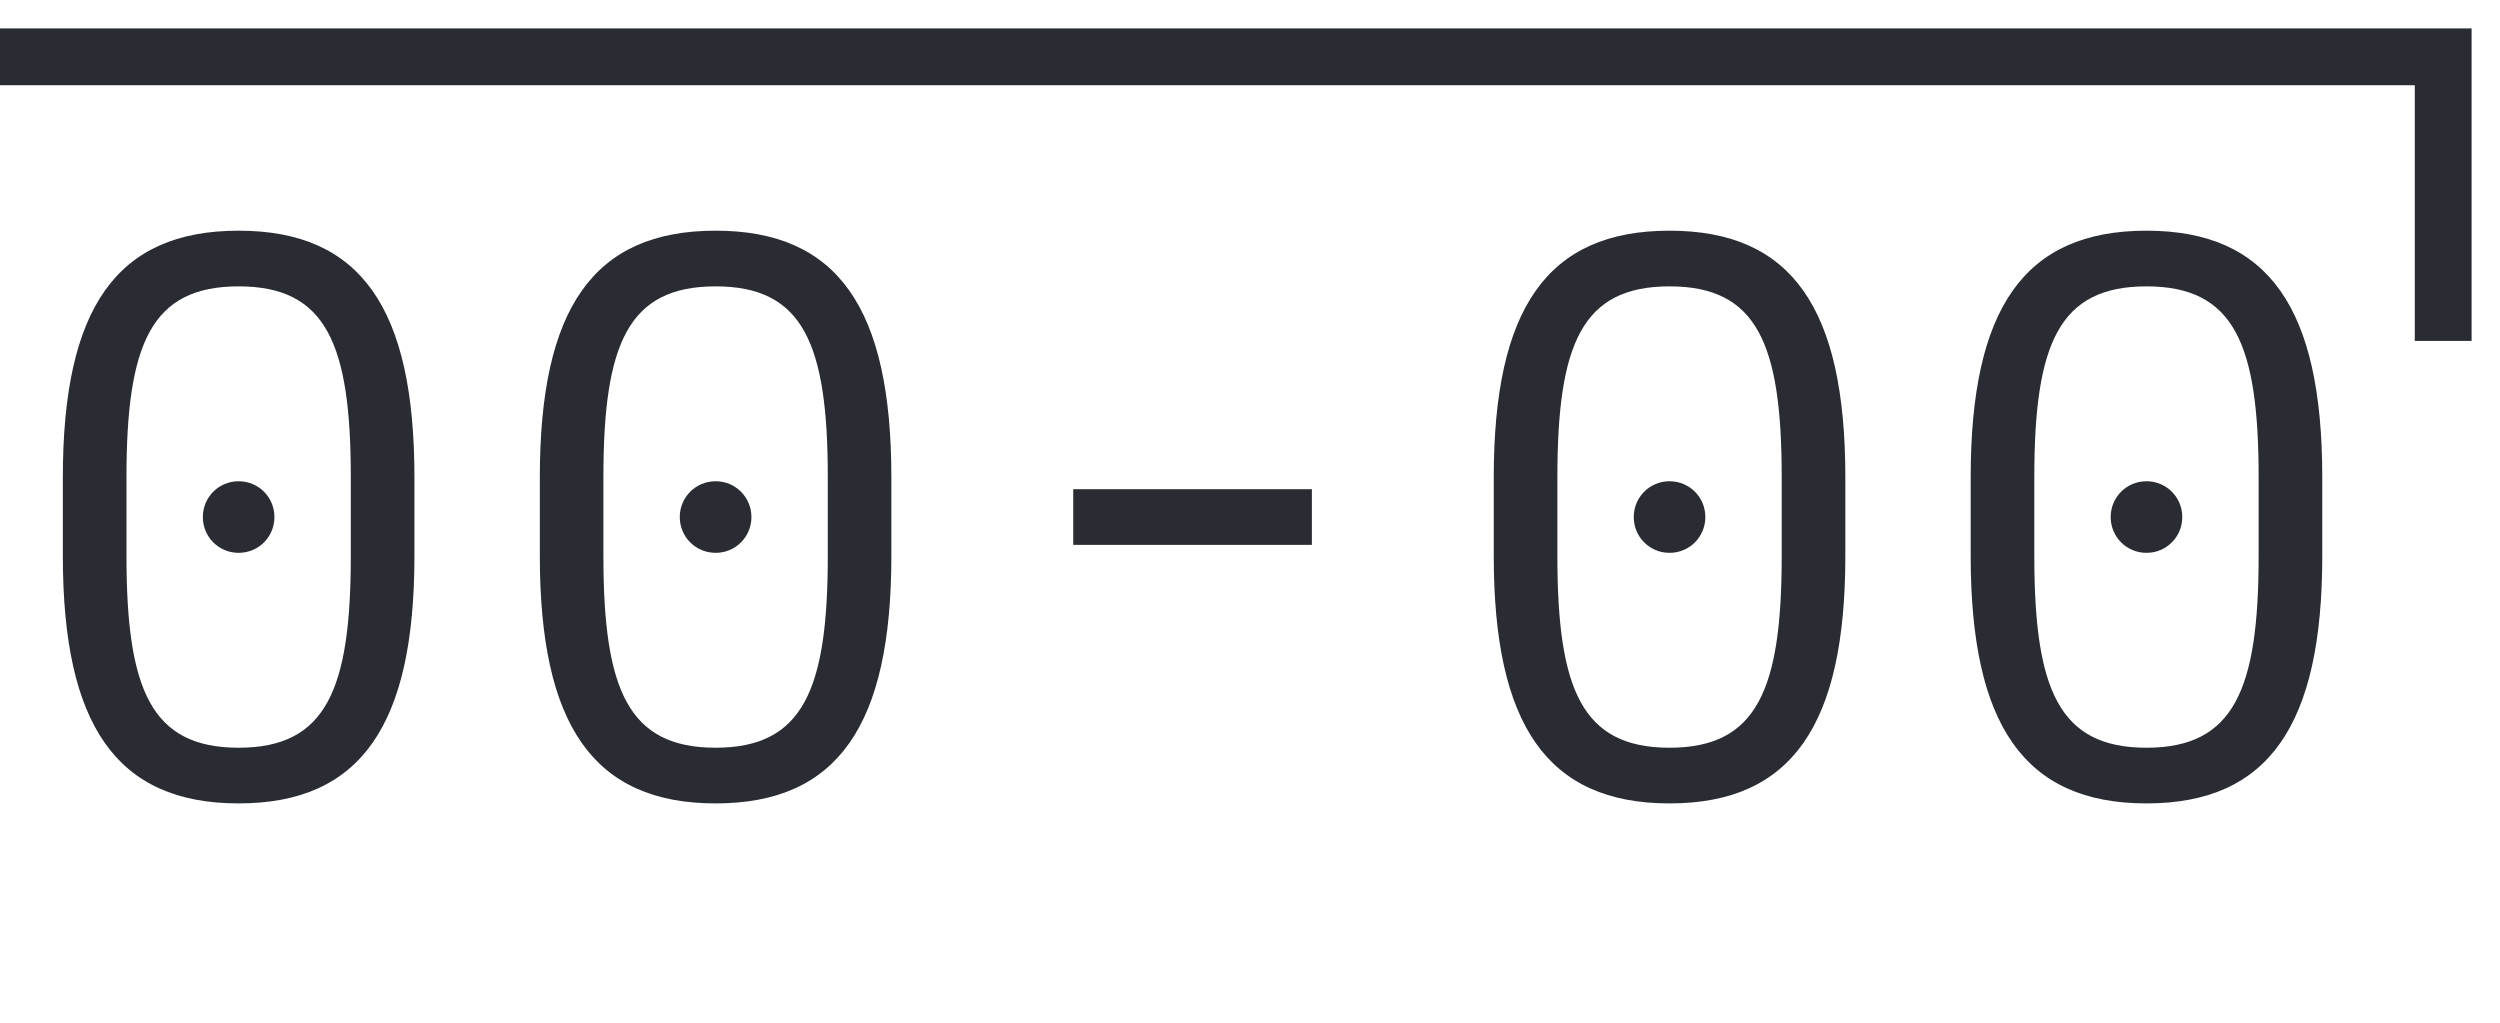 <?xml version="1.0" encoding="UTF-8"?> <svg xmlns="http://www.w3.org/2000/svg" width="44" height="18" viewBox="0 0 44 18" fill="none"> <path d="M0 1H43V6" stroke="#292C33"></path> <path d="M4.2 13.16C5.74 13.16 6.174 12.138 6.174 9.786V8.4C6.174 6.048 5.74 5.04 4.2 5.04C2.66 5.04 2.226 6.048 2.226 8.4V9.786C2.226 12.138 2.66 13.16 4.2 13.16ZM3.57 9.1C3.57 8.75 3.85 8.47 4.2 8.47C4.55 8.47 4.83 8.75 4.83 9.1C4.83 9.45 4.55 9.73 4.2 9.73C3.85 9.73 3.57 9.45 3.57 9.1ZM1.106 8.4C1.106 5.432 2.044 4.06 4.2 4.06C6.356 4.06 7.294 5.432 7.294 8.4V9.786C7.294 12.754 6.356 14.14 4.2 14.14C2.044 14.14 1.106 12.754 1.106 9.786V8.4ZM12.595 13.16C14.134 13.16 14.569 12.138 14.569 9.786V8.4C14.569 6.048 14.134 5.04 12.595 5.04C11.055 5.04 10.62 6.048 10.62 8.4V9.786C10.62 12.138 11.055 13.16 12.595 13.16ZM11.964 9.1C11.964 8.75 12.245 8.47 12.595 8.47C12.944 8.47 13.225 8.75 13.225 9.1C13.225 9.45 12.944 9.73 12.595 9.73C12.245 9.73 11.964 9.45 11.964 9.1ZM9.501 8.4C9.501 5.432 10.438 4.06 12.595 4.06C14.751 4.06 15.688 5.432 15.688 8.4V9.786C15.688 12.754 14.751 14.14 12.595 14.14C10.438 14.14 9.501 12.754 9.501 9.786V8.4ZM18.889 9.59V8.61H23.089V9.59H18.889ZM29.384 13.16C30.924 13.16 31.358 12.138 31.358 9.786V8.4C31.358 6.048 30.924 5.04 29.384 5.04C27.844 5.04 27.41 6.048 27.41 8.4V9.786C27.41 12.138 27.844 13.16 29.384 13.16ZM28.754 9.1C28.754 8.75 29.034 8.47 29.384 8.47C29.734 8.47 30.014 8.75 30.014 9.1C30.014 9.45 29.734 9.73 29.384 9.73C29.034 9.73 28.754 9.45 28.754 9.1ZM26.29 8.4C26.29 5.432 27.228 4.06 29.384 4.06C31.54 4.06 32.478 5.432 32.478 8.4V9.786C32.478 12.754 31.54 14.14 29.384 14.14C27.228 14.14 26.29 12.754 26.29 9.786V8.4ZM37.778 13.16C39.318 13.16 39.752 12.138 39.752 9.786V8.4C39.752 6.048 39.318 5.04 37.778 5.04C36.238 5.04 35.804 6.048 35.804 8.4V9.786C35.804 12.138 36.238 13.16 37.778 13.16ZM37.148 9.1C37.148 8.75 37.428 8.47 37.778 8.47C38.128 8.47 38.408 8.75 38.408 9.1C38.408 9.45 38.128 9.73 37.778 9.73C37.428 9.73 37.148 9.45 37.148 9.1ZM34.684 8.4C34.684 5.432 35.622 4.06 37.778 4.06C39.934 4.06 40.872 5.432 40.872 8.4V9.786C40.872 12.754 39.934 14.14 37.778 14.14C35.622 14.14 34.684 12.754 34.684 9.786V8.4Z" fill="#292C33"></path> </svg> 